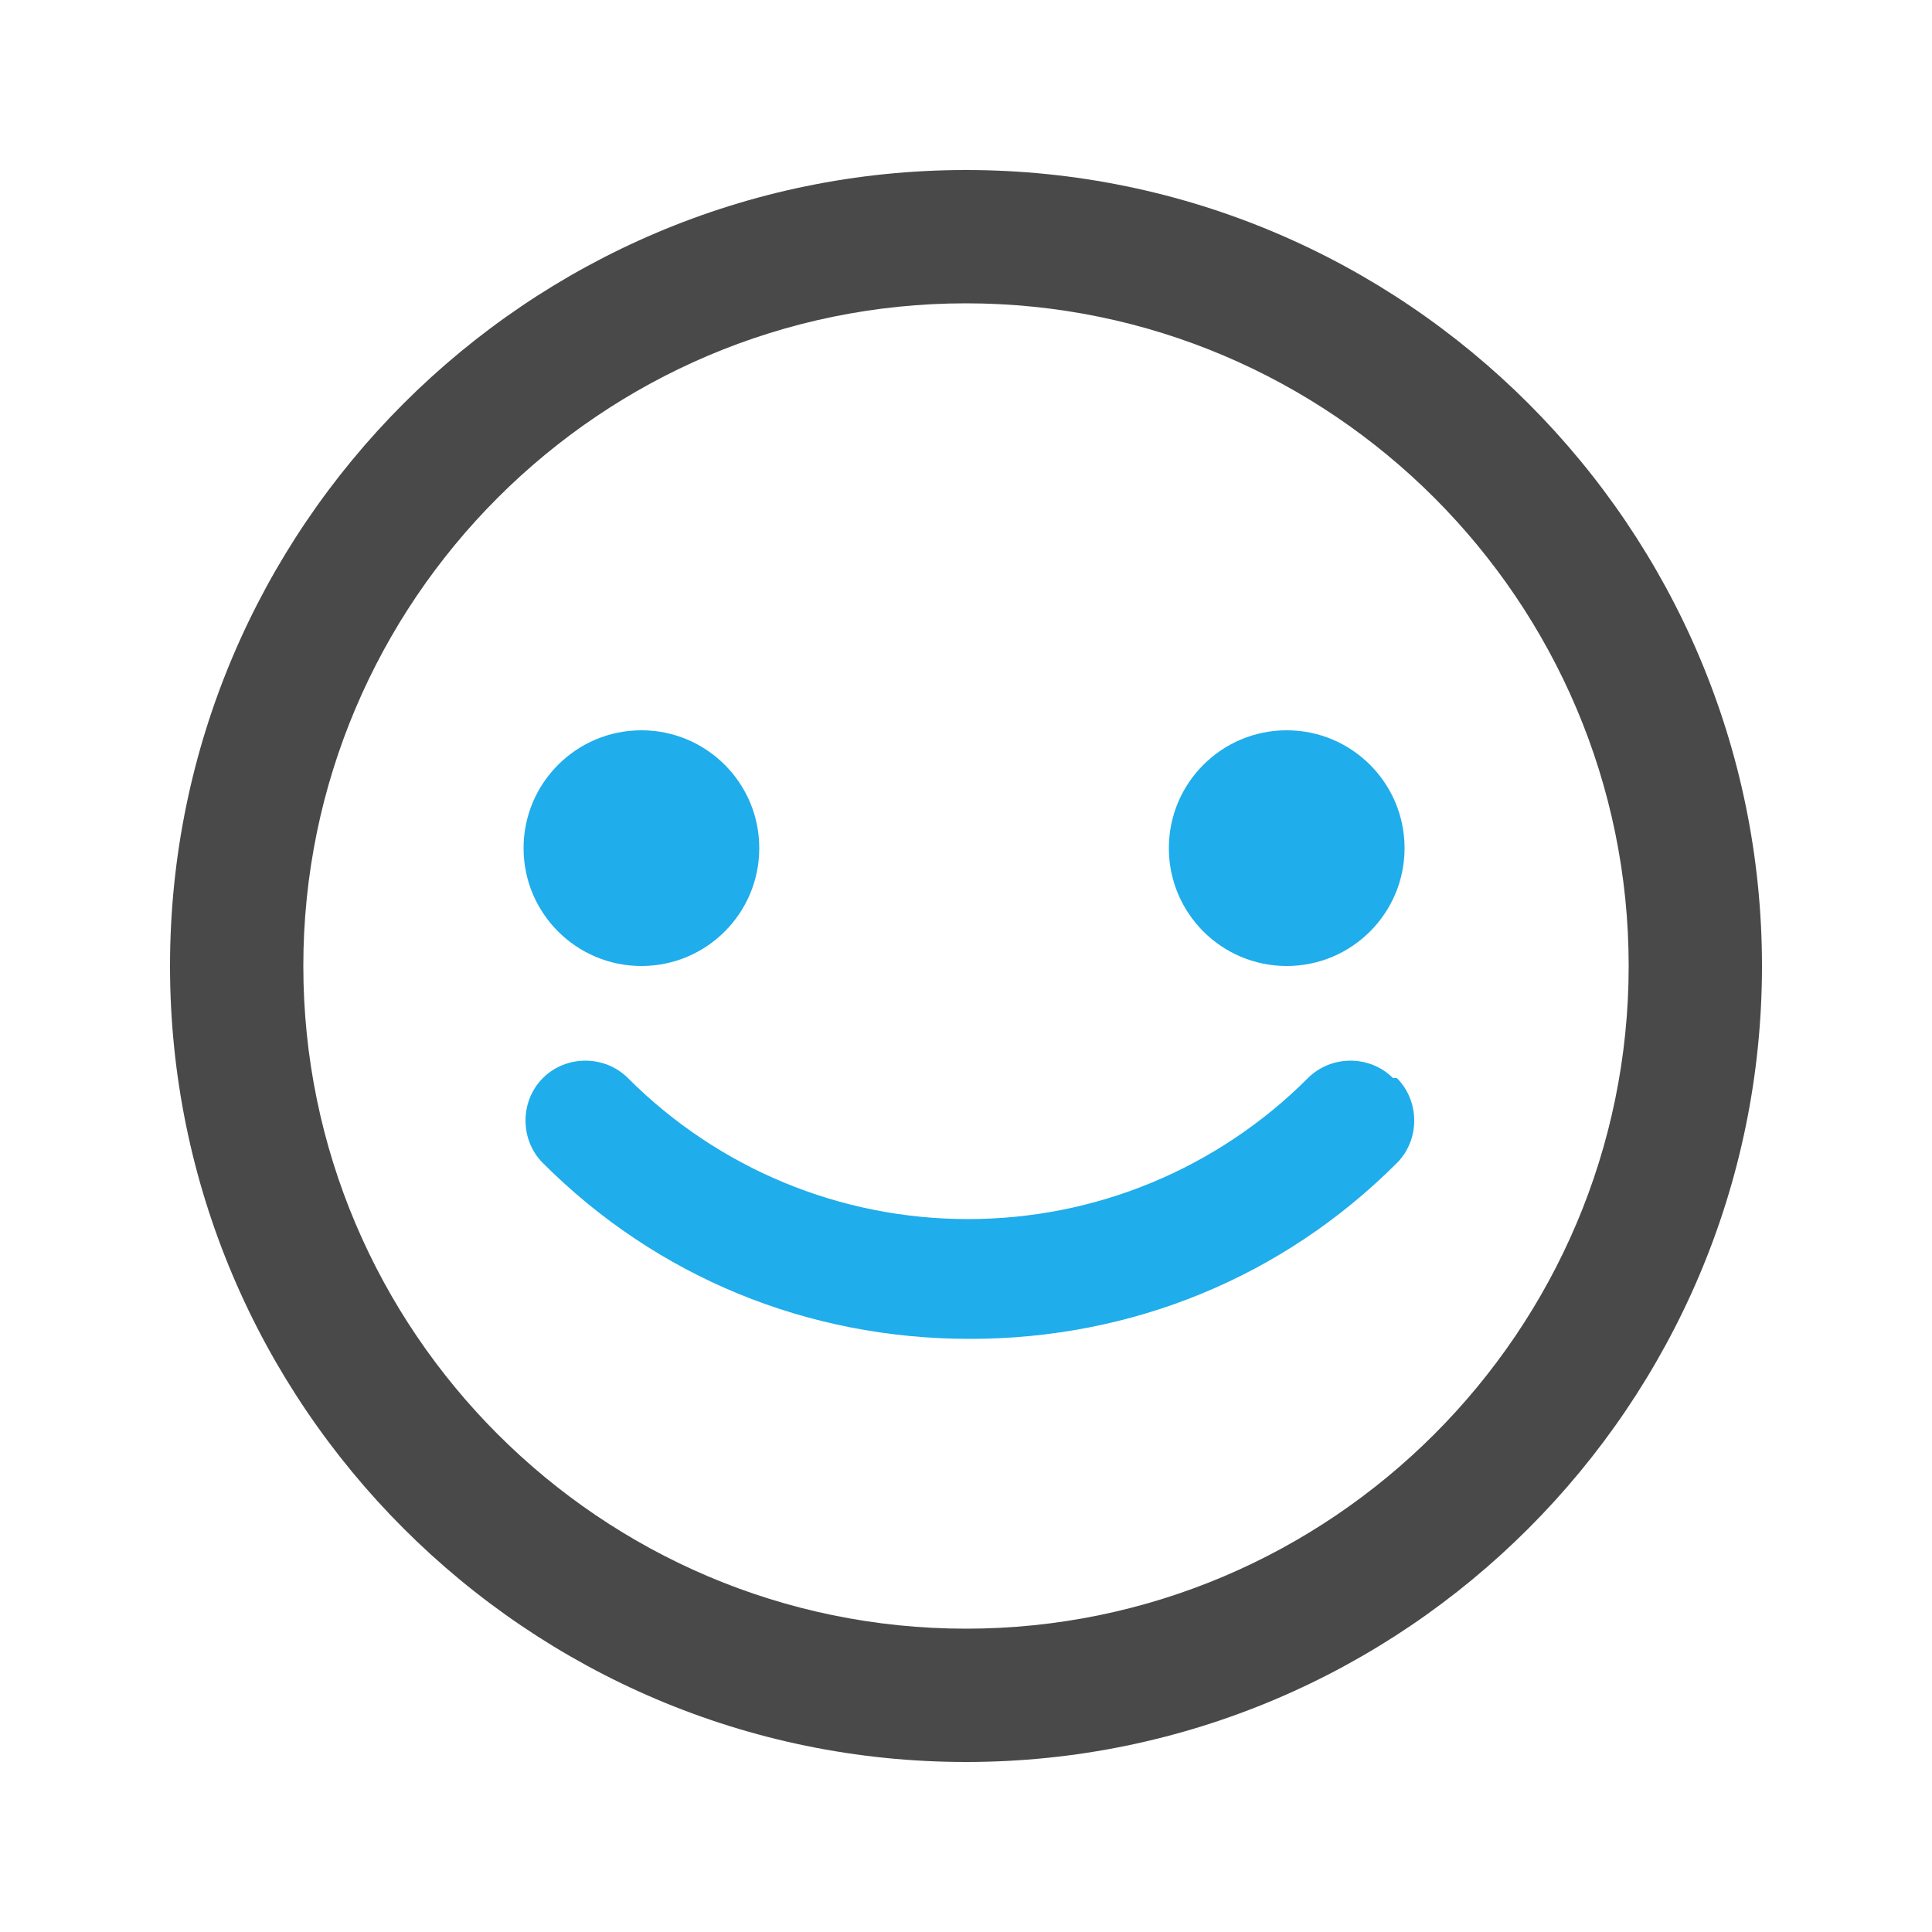<?xml version="1.0" encoding="UTF-8"?>
<svg xmlns="http://www.w3.org/2000/svg" id="Layer_1" version="1.1" viewBox="0 0 100 100">
  <defs>
    <style>
      .st0 {
        fill: #1fadeb;
      }

      .st1 {
        fill: #494949;
      }
    </style>
  </defs>
  <path class="st1" d="M50,91.2c-22.7,0-41.2-18.5-41.2-41.2S27.3,8.8,50,8.8s41.2,18.5,41.2,41.2-18.5,41.2-41.2,41.2ZM50,15.7c-18.9,0-34.3,15.4-34.3,34.3s15.4,34.3,34.3,34.3,34.3-15.4,34.3-34.3S68.9,15.7,50,15.7Z"></path>
  <g>
    <circle class="st0" cx="33.2" cy="43.9" r="6.1"></circle>
    <circle class="st0" cx="66.6" cy="43.9" r="6.1"></circle>
    <path class="st0" d="M72.1,55.8c-.6-.6-1.4-.9-2.2-.9s-1.6.3-2.2.9c-4.7,4.7-11,7.3-17.6,7.3s-12.9-2.6-17.6-7.3c-.6-.6-1.4-.9-2.2-.9s-1.6.3-2.2.9c-1.2,1.2-1.2,3.2,0,4.4,5.9,5.9,13.7,9.1,22.1,9.1s16.2-3.2,22.1-9.1c.6-.6.9-1.4.9-2.2s-.3-1.6-.9-2.2Z"></path>
  </g>
</svg>
